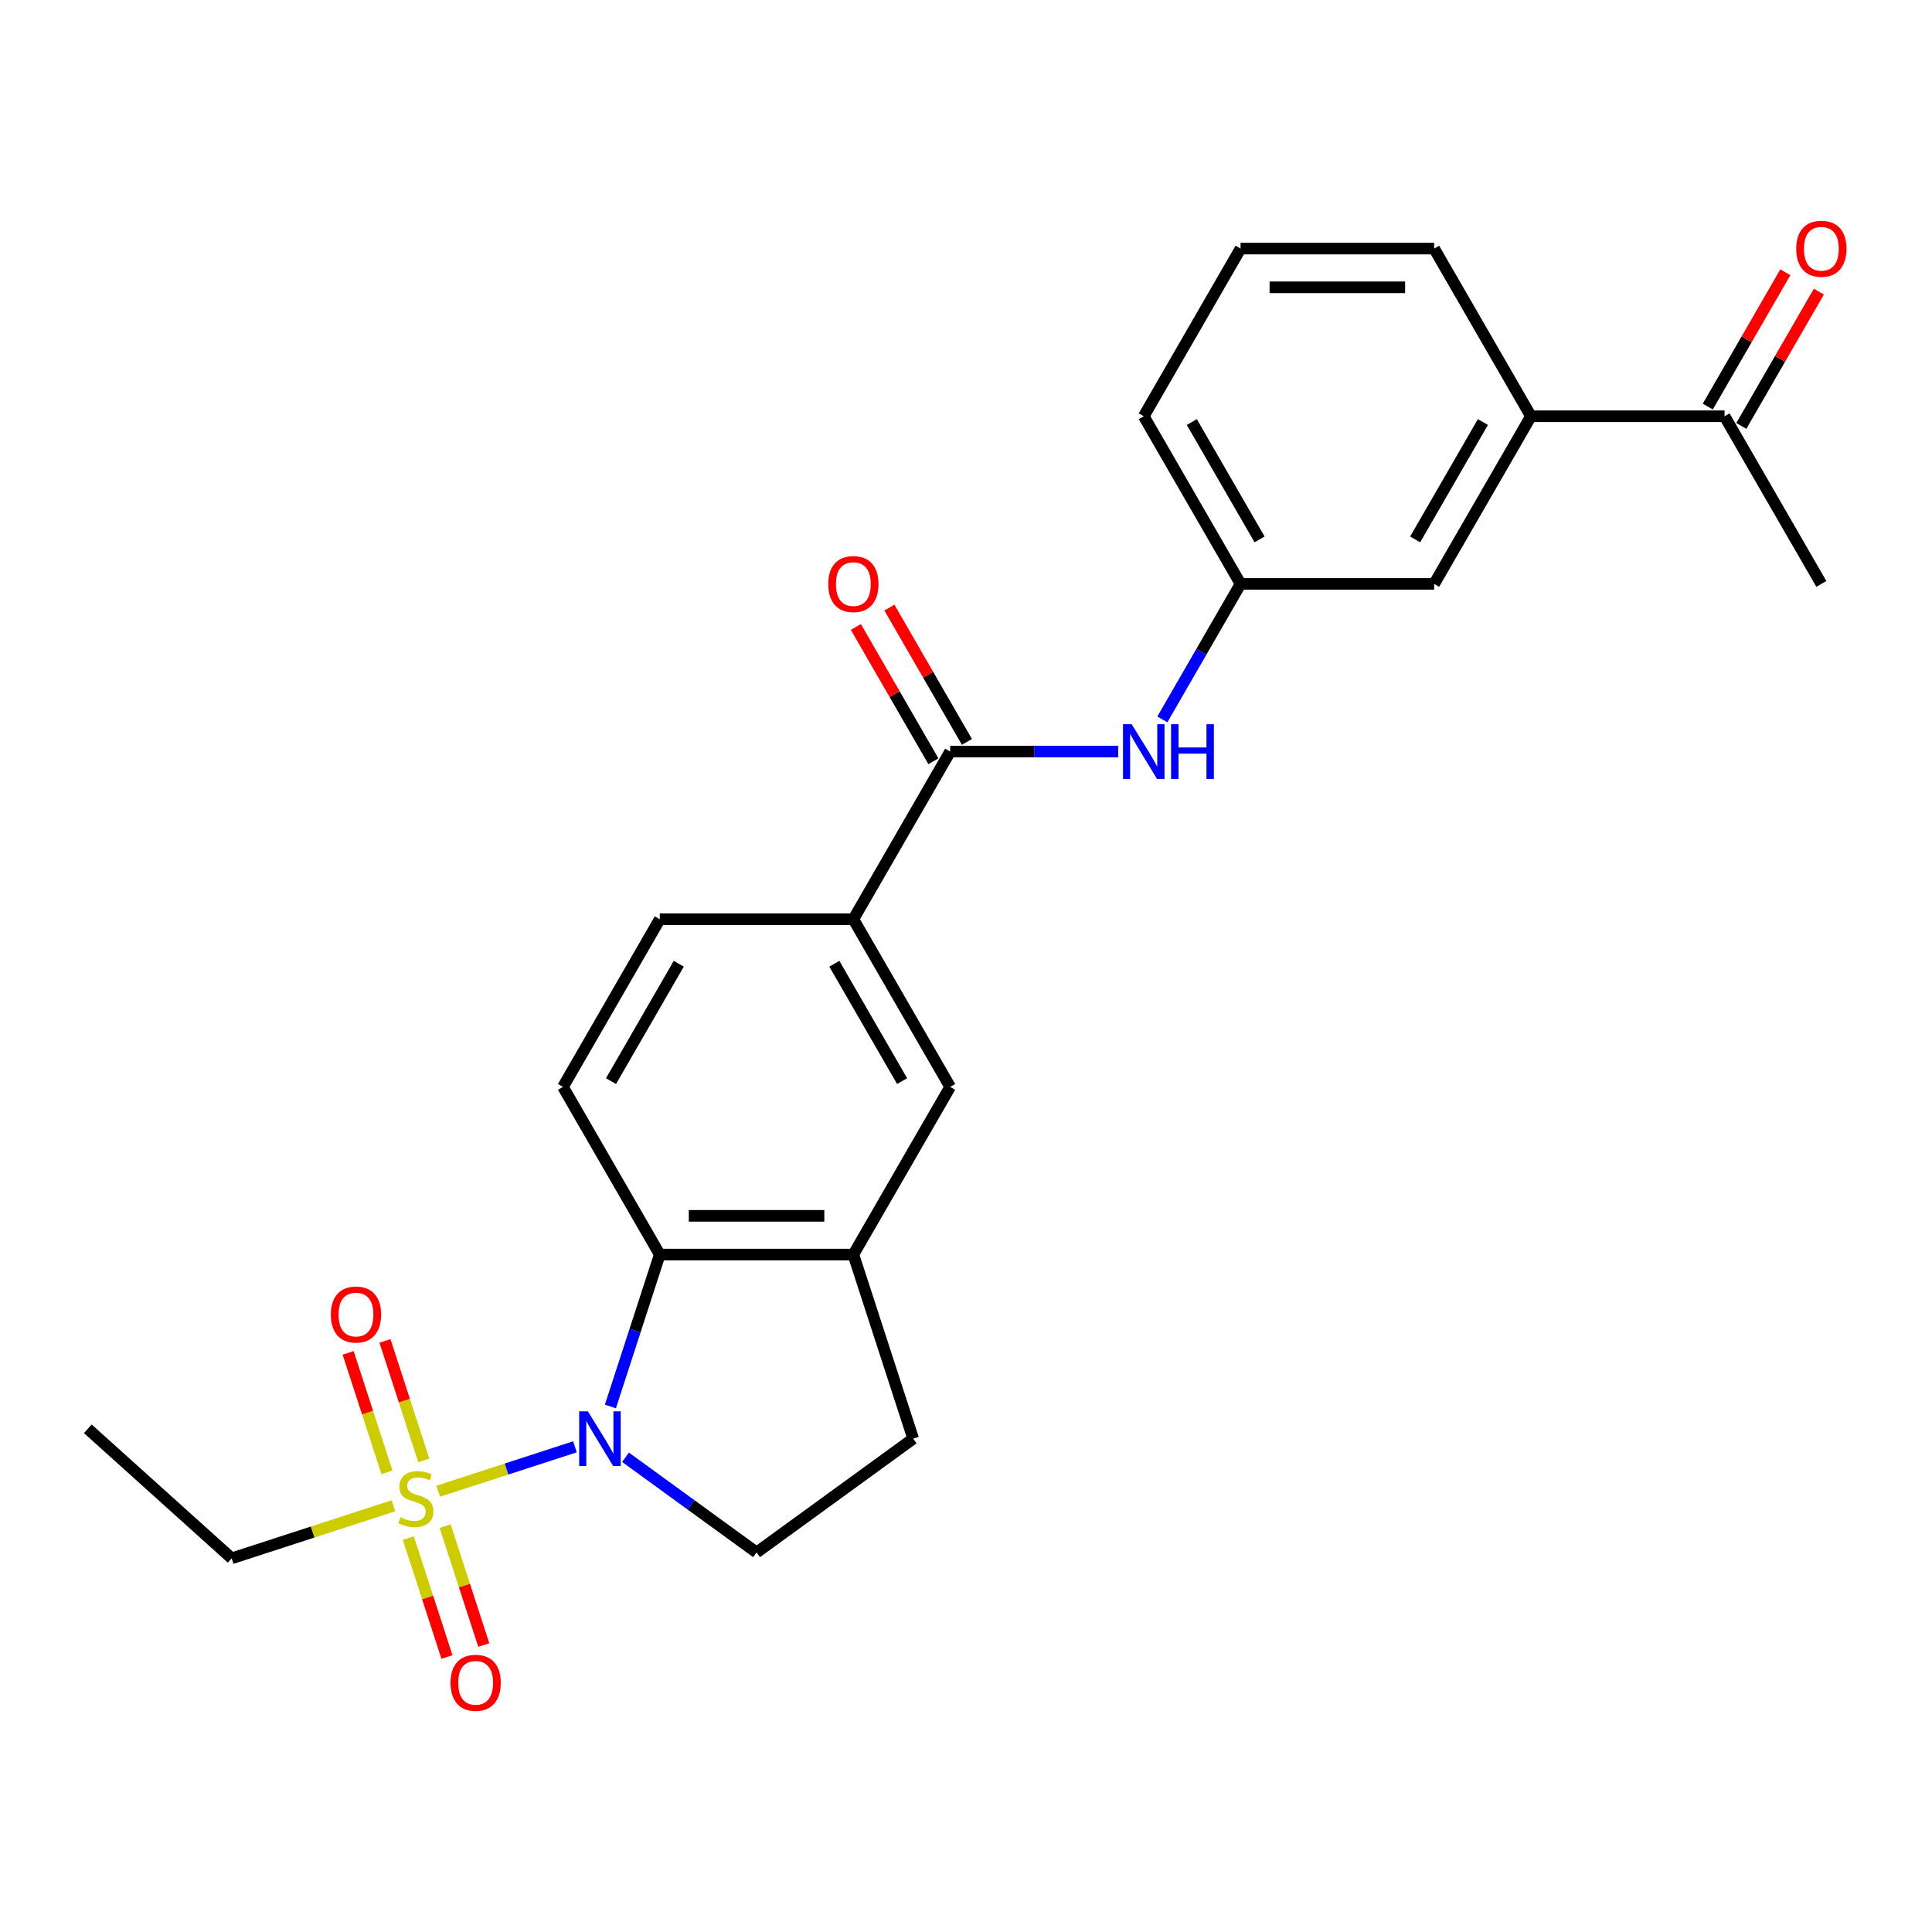 <?xml version='1.0' encoding='iso-8859-1'?>
<svg version='1.1' baseProfile='full'
              xmlns='http://www.w3.org/2000/svg'
                      xmlns:rdkit='http://www.rdkit.org/xml'
                      xmlns:xlink='http://www.w3.org/1999/xlink'
                  xml:space='preserve'
width='1000px' height='1000px' viewBox='0 0 1000 1000'>
<!-- END OF HEADER -->
<rect style='opacity:1.0;fill:#FFFFFF;stroke:none' width='1000' height='1000' x='0' y='0'> </rect>
<path class='bond-0' d='M 226.809,771.862 L 262.197,760.364' style='fill:none;fill-rule:evenodd;stroke:#CCCC00;stroke-width:6px;stroke-linecap:butt;stroke-linejoin:miter;stroke-opacity:1' />
<path class='bond-0' d='M 262.197,760.364 L 297.585,748.866' style='fill:none;fill-rule:evenodd;stroke:#0000FF;stroke-width:6px;stroke-linecap:butt;stroke-linejoin:miter;stroke-opacity:1' />
<path class='bond-9' d='M 219.353,755.905 L 209.305,724.98' style='fill:none;fill-rule:evenodd;stroke:#CCCC00;stroke-width:6px;stroke-linecap:butt;stroke-linejoin:miter;stroke-opacity:1' />
<path class='bond-9' d='M 209.305,724.98 L 199.257,694.056' style='fill:none;fill-rule:evenodd;stroke:#FF0000;stroke-width:6px;stroke-linecap:butt;stroke-linejoin:miter;stroke-opacity:1' />
<path class='bond-9' d='M 200.292,762.098 L 190.244,731.173' style='fill:none;fill-rule:evenodd;stroke:#CCCC00;stroke-width:6px;stroke-linecap:butt;stroke-linejoin:miter;stroke-opacity:1' />
<path class='bond-9' d='M 190.244,731.173 L 180.196,700.249' style='fill:none;fill-rule:evenodd;stroke:#FF0000;stroke-width:6px;stroke-linecap:butt;stroke-linejoin:miter;stroke-opacity:1' />
<path class='bond-10' d='M 211.343,796.108 L 221.342,826.882' style='fill:none;fill-rule:evenodd;stroke:#CCCC00;stroke-width:6px;stroke-linecap:butt;stroke-linejoin:miter;stroke-opacity:1' />
<path class='bond-10' d='M 221.342,826.882 L 231.341,857.657' style='fill:none;fill-rule:evenodd;stroke:#FF0000;stroke-width:6px;stroke-linecap:butt;stroke-linejoin:miter;stroke-opacity:1' />
<path class='bond-10' d='M 230.403,789.915 L 240.402,820.689' style='fill:none;fill-rule:evenodd;stroke:#CCCC00;stroke-width:6px;stroke-linecap:butt;stroke-linejoin:miter;stroke-opacity:1' />
<path class='bond-10' d='M 240.402,820.689 L 250.401,851.463' style='fill:none;fill-rule:evenodd;stroke:#FF0000;stroke-width:6px;stroke-linecap:butt;stroke-linejoin:miter;stroke-opacity:1' />
<path class='bond-19' d='M 203.639,779.391 L 161.781,792.991' style='fill:none;fill-rule:evenodd;stroke:#CCCC00;stroke-width:6px;stroke-linecap:butt;stroke-linejoin:miter;stroke-opacity:1' />
<path class='bond-19' d='M 161.781,792.991 L 119.922,806.592' style='fill:none;fill-rule:evenodd;stroke:#000000;stroke-width:6px;stroke-linecap:butt;stroke-linejoin:miter;stroke-opacity:1' />
<path class='bond-1' d='M 315.941,727.996 L 328.716,688.677' style='fill:none;fill-rule:evenodd;stroke:#0000FF;stroke-width:6px;stroke-linecap:butt;stroke-linejoin:miter;stroke-opacity:1' />
<path class='bond-1' d='M 328.716,688.677 L 341.491,649.359' style='fill:none;fill-rule:evenodd;stroke:#000000;stroke-width:6px;stroke-linecap:butt;stroke-linejoin:miter;stroke-opacity:1' />
<path class='bond-6' d='M 323.771,754.284 L 357.683,778.922' style='fill:none;fill-rule:evenodd;stroke:#0000FF;stroke-width:6px;stroke-linecap:butt;stroke-linejoin:miter;stroke-opacity:1' />
<path class='bond-6' d='M 357.683,778.922 L 391.595,803.561' style='fill:none;fill-rule:evenodd;stroke:#000000;stroke-width:6px;stroke-linecap:butt;stroke-linejoin:miter;stroke-opacity:1' />
<path class='bond-3' d='M 341.491,649.359 L 441.698,649.359' style='fill:none;fill-rule:evenodd;stroke:#000000;stroke-width:6px;stroke-linecap:butt;stroke-linejoin:miter;stroke-opacity:1' />
<path class='bond-3' d='M 356.522,629.318 L 426.667,629.318' style='fill:none;fill-rule:evenodd;stroke:#000000;stroke-width:6px;stroke-linecap:butt;stroke-linejoin:miter;stroke-opacity:1' />
<path class='bond-8' d='M 341.491,649.359 L 291.388,562.578' style='fill:none;fill-rule:evenodd;stroke:#000000;stroke-width:6px;stroke-linecap:butt;stroke-linejoin:miter;stroke-opacity:1' />
<path class='bond-2' d='M 491.801,389.015 L 441.698,475.797' style='fill:none;fill-rule:evenodd;stroke:#000000;stroke-width:6px;stroke-linecap:butt;stroke-linejoin:miter;stroke-opacity:1' />
<path class='bond-5' d='M 491.801,389.015 L 535.281,389.015' style='fill:none;fill-rule:evenodd;stroke:#000000;stroke-width:6px;stroke-linecap:butt;stroke-linejoin:miter;stroke-opacity:1' />
<path class='bond-5' d='M 535.281,389.015 L 578.762,389.015' style='fill:none;fill-rule:evenodd;stroke:#0000FF;stroke-width:6px;stroke-linecap:butt;stroke-linejoin:miter;stroke-opacity:1' />
<path class='bond-15' d='M 500.479,384.005 L 480.411,349.247' style='fill:none;fill-rule:evenodd;stroke:#000000;stroke-width:6px;stroke-linecap:butt;stroke-linejoin:miter;stroke-opacity:1' />
<path class='bond-15' d='M 480.411,349.247 L 460.344,314.489' style='fill:none;fill-rule:evenodd;stroke:#FF0000;stroke-width:6px;stroke-linecap:butt;stroke-linejoin:miter;stroke-opacity:1' />
<path class='bond-15' d='M 483.123,394.026 L 463.055,359.268' style='fill:none;fill-rule:evenodd;stroke:#000000;stroke-width:6px;stroke-linecap:butt;stroke-linejoin:miter;stroke-opacity:1' />
<path class='bond-15' d='M 463.055,359.268 L 442.988,324.51' style='fill:none;fill-rule:evenodd;stroke:#FF0000;stroke-width:6px;stroke-linecap:butt;stroke-linejoin:miter;stroke-opacity:1' />
<path class='bond-7' d='M 441.698,649.359 L 491.801,562.578' style='fill:none;fill-rule:evenodd;stroke:#000000;stroke-width:6px;stroke-linecap:butt;stroke-linejoin:miter;stroke-opacity:1' />
<path class='bond-25' d='M 441.698,649.359 L 472.663,744.661' style='fill:none;fill-rule:evenodd;stroke:#000000;stroke-width:6px;stroke-linecap:butt;stroke-linejoin:miter;stroke-opacity:1' />
<path class='bond-4' d='M 441.698,475.797 L 341.491,475.797' style='fill:none;fill-rule:evenodd;stroke:#000000;stroke-width:6px;stroke-linecap:butt;stroke-linejoin:miter;stroke-opacity:1' />
<path class='bond-26' d='M 441.698,475.797 L 491.801,562.578' style='fill:none;fill-rule:evenodd;stroke:#000000;stroke-width:6px;stroke-linecap:butt;stroke-linejoin:miter;stroke-opacity:1' />
<path class='bond-26' d='M 431.857,498.834 L 466.929,559.581' style='fill:none;fill-rule:evenodd;stroke:#000000;stroke-width:6px;stroke-linecap:butt;stroke-linejoin:miter;stroke-opacity:1' />
<path class='bond-14' d='M 601.629,372.35 L 621.87,337.292' style='fill:none;fill-rule:evenodd;stroke:#0000FF;stroke-width:6px;stroke-linecap:butt;stroke-linejoin:miter;stroke-opacity:1' />
<path class='bond-14' d='M 621.87,337.292 L 642.11,302.234' style='fill:none;fill-rule:evenodd;stroke:#000000;stroke-width:6px;stroke-linecap:butt;stroke-linejoin:miter;stroke-opacity:1' />
<path class='bond-13' d='M 391.595,803.561 L 472.663,744.661' style='fill:none;fill-rule:evenodd;stroke:#000000;stroke-width:6px;stroke-linecap:butt;stroke-linejoin:miter;stroke-opacity:1' />
<path class='bond-17' d='M 291.388,562.578 L 341.491,475.797' style='fill:none;fill-rule:evenodd;stroke:#000000;stroke-width:6px;stroke-linecap:butt;stroke-linejoin:miter;stroke-opacity:1' />
<path class='bond-17' d='M 316.26,559.581 L 351.332,498.834' style='fill:none;fill-rule:evenodd;stroke:#000000;stroke-width:6px;stroke-linecap:butt;stroke-linejoin:miter;stroke-opacity:1' />
<path class='bond-11' d='M 792.42,215.453 L 742.317,302.234' style='fill:none;fill-rule:evenodd;stroke:#000000;stroke-width:6px;stroke-linecap:butt;stroke-linejoin:miter;stroke-opacity:1' />
<path class='bond-11' d='M 767.548,218.45 L 732.476,279.196' style='fill:none;fill-rule:evenodd;stroke:#000000;stroke-width:6px;stroke-linecap:butt;stroke-linejoin:miter;stroke-opacity:1' />
<path class='bond-12' d='M 792.42,215.453 L 892.626,215.453' style='fill:none;fill-rule:evenodd;stroke:#000000;stroke-width:6px;stroke-linecap:butt;stroke-linejoin:miter;stroke-opacity:1' />
<path class='bond-27' d='M 792.42,215.453 L 742.317,128.672' style='fill:none;fill-rule:evenodd;stroke:#000000;stroke-width:6px;stroke-linecap:butt;stroke-linejoin:miter;stroke-opacity:1' />
<path class='bond-18' d='M 901.304,220.463 L 921.372,185.705' style='fill:none;fill-rule:evenodd;stroke:#000000;stroke-width:6px;stroke-linecap:butt;stroke-linejoin:miter;stroke-opacity:1' />
<path class='bond-18' d='M 921.372,185.705 L 941.439,150.947' style='fill:none;fill-rule:evenodd;stroke:#FF0000;stroke-width:6px;stroke-linecap:butt;stroke-linejoin:miter;stroke-opacity:1' />
<path class='bond-18' d='M 883.948,210.443 L 904.016,175.685' style='fill:none;fill-rule:evenodd;stroke:#000000;stroke-width:6px;stroke-linecap:butt;stroke-linejoin:miter;stroke-opacity:1' />
<path class='bond-18' d='M 904.016,175.685 L 924.083,140.927' style='fill:none;fill-rule:evenodd;stroke:#FF0000;stroke-width:6px;stroke-linecap:butt;stroke-linejoin:miter;stroke-opacity:1' />
<path class='bond-23' d='M 892.626,215.453 L 942.729,302.234' style='fill:none;fill-rule:evenodd;stroke:#000000;stroke-width:6px;stroke-linecap:butt;stroke-linejoin:miter;stroke-opacity:1' />
<path class='bond-16' d='M 642.11,302.234 L 742.317,302.234' style='fill:none;fill-rule:evenodd;stroke:#000000;stroke-width:6px;stroke-linecap:butt;stroke-linejoin:miter;stroke-opacity:1' />
<path class='bond-22' d='M 642.11,302.234 L 592.007,215.453' style='fill:none;fill-rule:evenodd;stroke:#000000;stroke-width:6px;stroke-linecap:butt;stroke-linejoin:miter;stroke-opacity:1' />
<path class='bond-22' d='M 651.951,279.196 L 616.879,218.45' style='fill:none;fill-rule:evenodd;stroke:#000000;stroke-width:6px;stroke-linecap:butt;stroke-linejoin:miter;stroke-opacity:1' />
<path class='bond-24' d='M 119.922,806.592 L 45.455,739.541' style='fill:none;fill-rule:evenodd;stroke:#000000;stroke-width:6px;stroke-linecap:butt;stroke-linejoin:miter;stroke-opacity:1' />
<path class='bond-20' d='M 742.317,128.672 L 642.11,128.672' style='fill:none;fill-rule:evenodd;stroke:#000000;stroke-width:6px;stroke-linecap:butt;stroke-linejoin:miter;stroke-opacity:1' />
<path class='bond-20' d='M 727.286,148.713 L 657.141,148.713' style='fill:none;fill-rule:evenodd;stroke:#000000;stroke-width:6px;stroke-linecap:butt;stroke-linejoin:miter;stroke-opacity:1' />
<path class='bond-21' d='M 642.11,128.672 L 592.007,215.453' style='fill:none;fill-rule:evenodd;stroke:#000000;stroke-width:6px;stroke-linecap:butt;stroke-linejoin:miter;stroke-opacity:1' />
<path  class='atom-0' d='M 207.224 785.346
Q 207.544 785.466, 208.864 786.026
Q 210.184 786.586, 211.624 786.946
Q 213.104 787.266, 214.544 787.266
Q 217.224 787.266, 218.784 785.986
Q 220.344 784.666, 220.344 782.386
Q 220.344 780.826, 219.544 779.866
Q 218.784 778.906, 217.584 778.386
Q 216.384 777.866, 214.384 777.266
Q 211.864 776.506, 210.344 775.786
Q 208.864 775.066, 207.784 773.546
Q 206.744 772.026, 206.744 769.466
Q 206.744 765.906, 209.144 763.706
Q 211.584 761.506, 216.384 761.506
Q 219.664 761.506, 223.384 763.066
L 222.464 766.146
Q 219.064 764.746, 216.504 764.746
Q 213.744 764.746, 212.224 765.906
Q 210.704 767.026, 210.744 768.986
Q 210.744 770.506, 211.504 771.426
Q 212.304 772.346, 213.424 772.866
Q 214.584 773.386, 216.504 773.986
Q 219.064 774.786, 220.584 775.586
Q 222.104 776.386, 223.184 778.026
Q 224.304 779.626, 224.304 782.386
Q 224.304 786.306, 221.664 788.426
Q 219.064 790.506, 214.704 790.506
Q 212.184 790.506, 210.264 789.946
Q 208.384 789.426, 206.144 788.506
L 207.224 785.346
' fill='#CCCC00'/>
<path  class='atom-1' d='M 304.266 730.501
L 313.546 745.501
Q 314.466 746.981, 315.946 749.661
Q 317.426 752.341, 317.506 752.501
L 317.506 730.501
L 321.266 730.501
L 321.266 758.821
L 317.386 758.821
L 307.426 742.421
Q 306.266 740.501, 305.026 738.301
Q 303.826 736.101, 303.466 735.421
L 303.466 758.821
L 299.786 758.821
L 299.786 730.501
L 304.266 730.501
' fill='#0000FF'/>
<path  class='atom-6' d='M 585.747 374.855
L 595.027 389.855
Q 595.947 391.335, 597.427 394.015
Q 598.907 396.695, 598.987 396.855
L 598.987 374.855
L 602.747 374.855
L 602.747 403.175
L 598.867 403.175
L 588.907 386.775
Q 587.747 384.855, 586.507 382.655
Q 585.307 380.455, 584.947 379.775
L 584.947 403.175
L 581.267 403.175
L 581.267 374.855
L 585.747 374.855
' fill='#0000FF'/>
<path  class='atom-6' d='M 606.147 374.855
L 609.987 374.855
L 609.987 386.895
L 624.467 386.895
L 624.467 374.855
L 628.307 374.855
L 628.307 403.175
L 624.467 403.175
L 624.467 390.095
L 609.987 390.095
L 609.987 403.175
L 606.147 403.175
L 606.147 374.855
' fill='#0000FF'/>
<path  class='atom-10' d='M 171.259 680.404
Q 171.259 673.604, 174.619 669.804
Q 177.979 666.004, 184.259 666.004
Q 190.539 666.004, 193.899 669.804
Q 197.259 673.604, 197.259 680.404
Q 197.259 687.284, 193.859 691.204
Q 190.459 695.084, 184.259 695.084
Q 178.019 695.084, 174.619 691.204
Q 171.259 687.324, 171.259 680.404
M 184.259 691.884
Q 188.579 691.884, 190.899 689.004
Q 193.259 686.084, 193.259 680.404
Q 193.259 674.844, 190.899 672.044
Q 188.579 669.204, 184.259 669.204
Q 179.939 669.204, 177.579 672.004
Q 175.259 674.804, 175.259 680.404
Q 175.259 686.124, 177.579 689.004
Q 179.939 691.884, 184.259 691.884
' fill='#FF0000'/>
<path  class='atom-11' d='M 233.19 871.008
Q 233.19 864.208, 236.55 860.408
Q 239.91 856.608, 246.19 856.608
Q 252.47 856.608, 255.83 860.408
Q 259.19 864.208, 259.19 871.008
Q 259.19 877.888, 255.79 881.808
Q 252.39 885.688, 246.19 885.688
Q 239.95 885.688, 236.55 881.808
Q 233.19 877.928, 233.19 871.008
M 246.19 882.488
Q 250.51 882.488, 252.83 879.608
Q 255.19 876.688, 255.19 871.008
Q 255.19 865.448, 252.83 862.648
Q 250.51 859.808, 246.19 859.808
Q 241.87 859.808, 239.51 862.608
Q 237.19 865.408, 237.19 871.008
Q 237.19 876.728, 239.51 879.608
Q 241.87 882.488, 246.19 882.488
' fill='#FF0000'/>
<path  class='atom-16' d='M 428.698 302.314
Q 428.698 295.514, 432.058 291.714
Q 435.418 287.914, 441.698 287.914
Q 447.978 287.914, 451.338 291.714
Q 454.698 295.514, 454.698 302.314
Q 454.698 309.194, 451.298 313.114
Q 447.898 316.994, 441.698 316.994
Q 435.458 316.994, 432.058 313.114
Q 428.698 309.234, 428.698 302.314
M 441.698 313.794
Q 446.018 313.794, 448.338 310.914
Q 450.698 307.994, 450.698 302.314
Q 450.698 296.754, 448.338 293.954
Q 446.018 291.114, 441.698 291.114
Q 437.378 291.114, 435.018 293.914
Q 432.698 296.714, 432.698 302.314
Q 432.698 308.034, 435.018 310.914
Q 437.378 313.794, 441.698 313.794
' fill='#FF0000'/>
<path  class='atom-19' d='M 929.729 128.752
Q 929.729 121.952, 933.089 118.152
Q 936.449 114.352, 942.729 114.352
Q 949.009 114.352, 952.369 118.152
Q 955.729 121.952, 955.729 128.752
Q 955.729 135.632, 952.329 139.552
Q 948.929 143.432, 942.729 143.432
Q 936.489 143.432, 933.089 139.552
Q 929.729 135.672, 929.729 128.752
M 942.729 140.232
Q 947.049 140.232, 949.369 137.352
Q 951.729 134.432, 951.729 128.752
Q 951.729 123.192, 949.369 120.392
Q 947.049 117.552, 942.729 117.552
Q 938.409 117.552, 936.049 120.352
Q 933.729 123.152, 933.729 128.752
Q 933.729 134.472, 936.049 137.352
Q 938.409 140.232, 942.729 140.232
' fill='#FF0000'/>
</svg>

